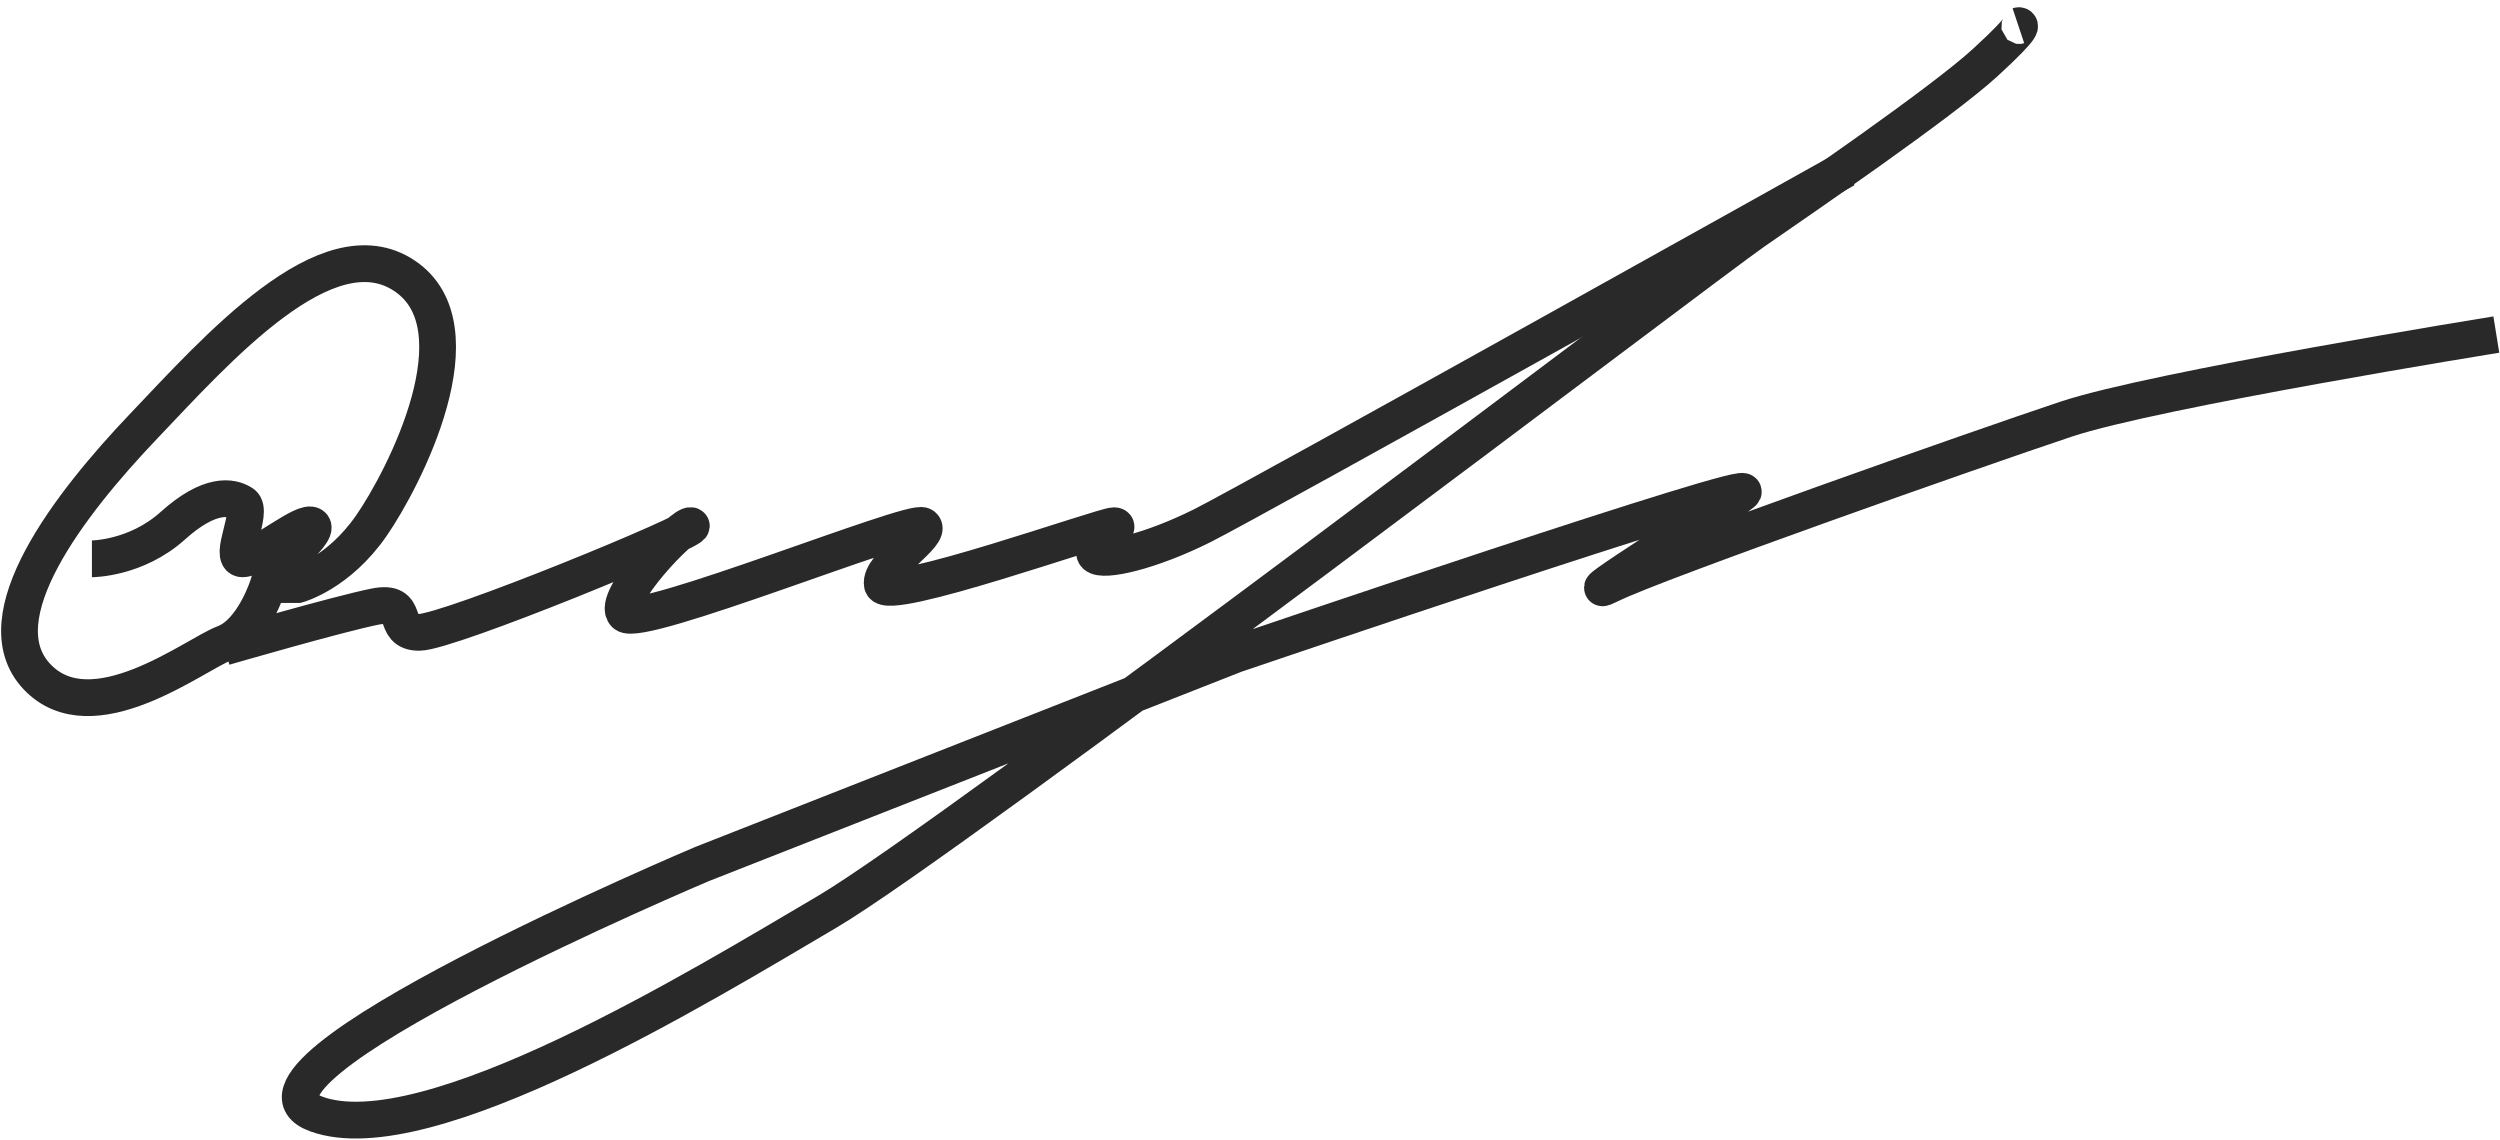 <?xml version="1.0" encoding="UTF-8"?> <svg xmlns="http://www.w3.org/2000/svg" width="340" height="155" viewBox="0 0 340 155" fill="none"> <path d="M339.5 45.5C339.5 45.5 293 53 281 57C269 61 225 76.5 219 79.5C213 82.5 234 69.5 237 67C240 64.5 168 89 168 89L95.5 117.5C95.5 117.5 28 146 43 151.5C58 157 95.5 134 112.5 124C129.5 114 232 36 238.5 31.5C245 27 264 14 270 8.5C276 3 274.5 3.5 274.5 3.5" stroke="#292929" stroke-width="5"></path> <path d="M30.5 88C30.5 88 46 83.5 51 82.5C56 81.5 53 86 57 86C61 86 95 72 94 71.5C93 71 83 81.5 85 83.5C87 85.5 124 70.5 125.5 71.5C127 72.5 119.5 77 120 79.5C120.5 82 150 71.5 151.5 71.5C153 71.5 148 74.5 149 75.5C150 76.5 156.5 75 163.5 71.5C170.5 68 251 23 251 23M12.5 76C12.5 76 18.5 76 23.5 71.5C28.5 67 31.5 67.5 33 68.5C34.5 69.5 31 76 33 76C35 76 41.5 70.5 42.5 71.5C43.5 72.5 36.5 78 36.5 78M5 92C-2.5 84 9.5 68.5 19.5 58C29.5 47.5 44.5 30.5 55 37.5C65.5 44.5 55 65 50.5 71.5C46 78 40.5 79.5 40.5 79.5H36.5C36.5 79.5 34.5 86 30.5 87.5C26.5 89 12.5 100 5 92Z" stroke="#292929" stroke-width="5"></path> </svg> 